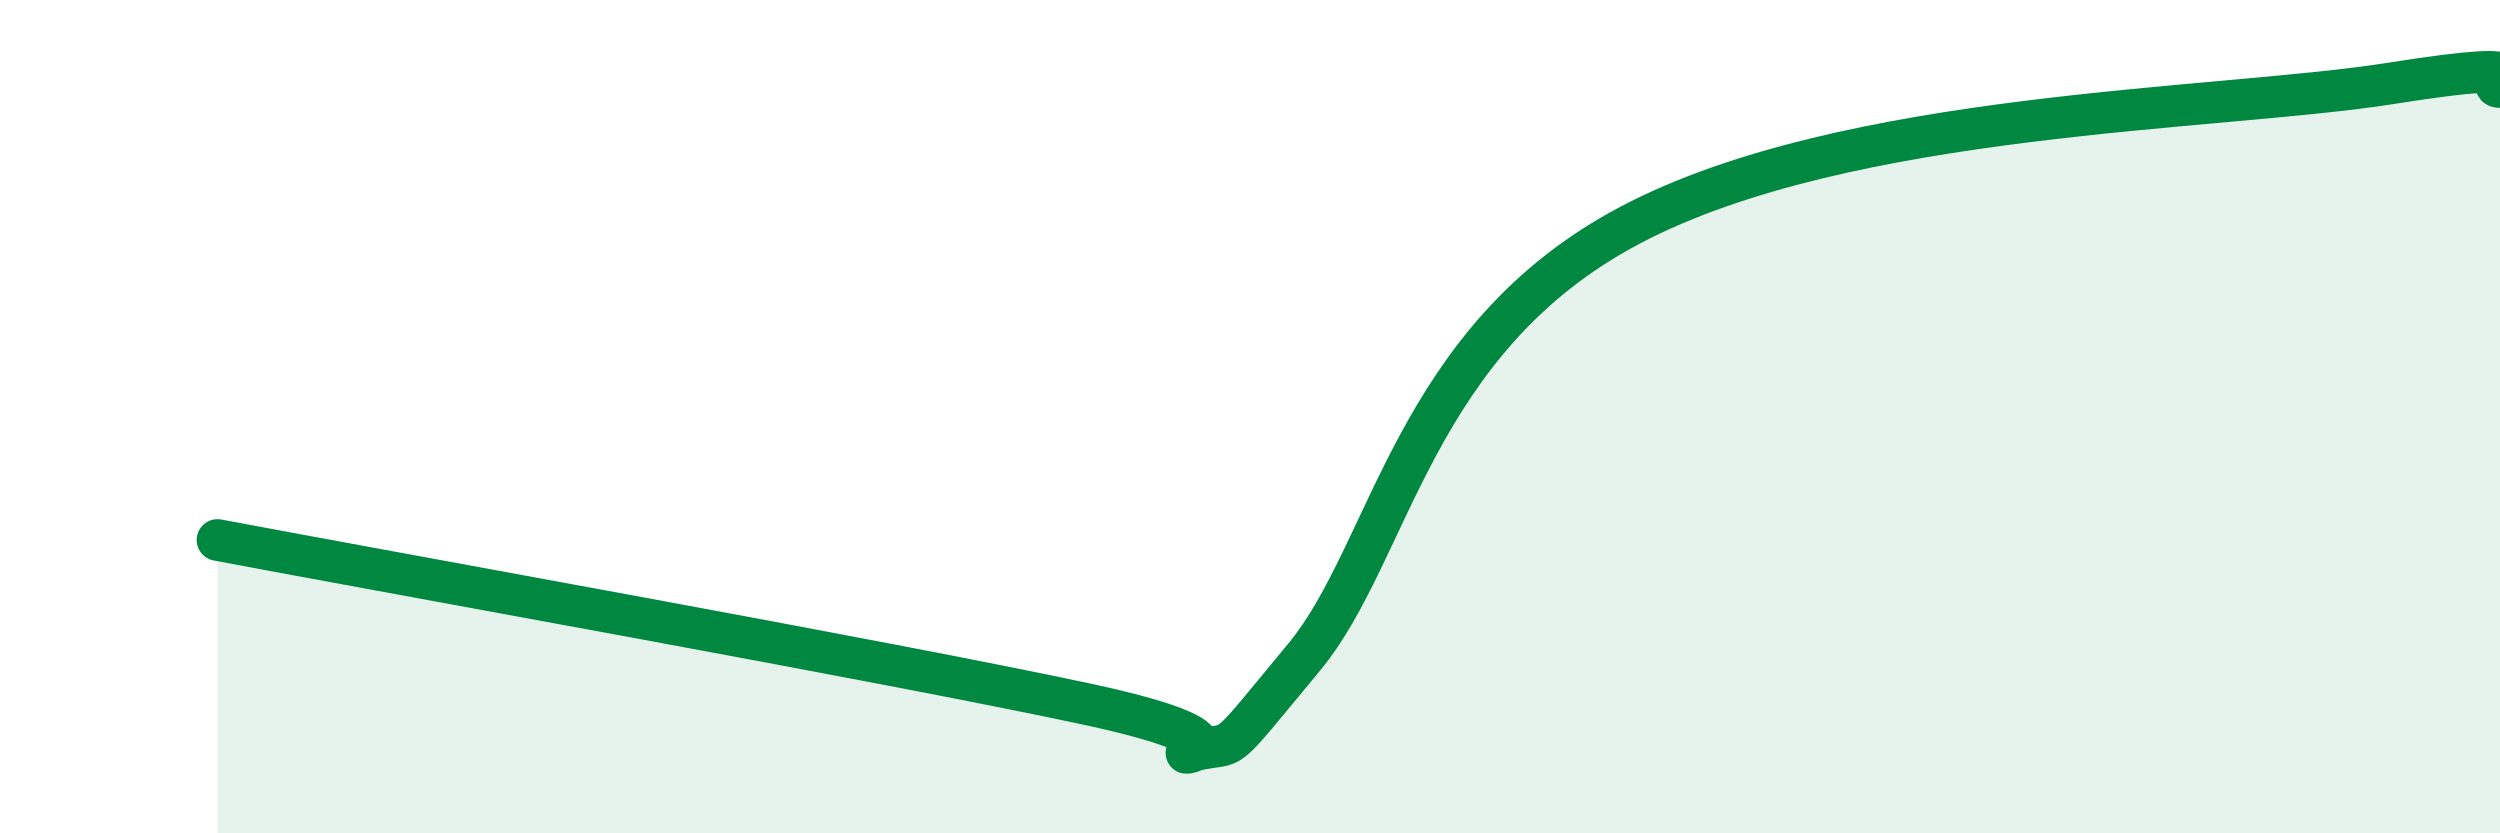 
    <svg width="60" height="20" viewBox="0 0 60 20" xmlns="http://www.w3.org/2000/svg">
      <path
        d="M 5.22,12.96 C 9.39,13.75 21.39,15.89 26.09,16.9 C 30.79,17.91 27.66,18.23 28.7,18 C 29.74,17.77 29.21,18.29 31.3,15.77 C 33.39,13.25 33.91,8.15 39.13,5.4 C 44.35,2.65 53.22,2.66 57.39,2 C 61.56,1.34 59.48,2.07 60,2.09L60 20L5.22 20Z"
        fill="#008740"
        opacity="0.1"
        stroke-linecap="round"
        stroke-linejoin="round"
      />
      <path
        d="M 5.22,12.96 C 9.39,13.75 21.39,15.89 26.09,16.9 C 30.79,17.91 27.66,18.23 28.7,18 C 29.74,17.77 29.21,18.29 31.3,15.77 C 33.39,13.25 33.91,8.15 39.13,5.4 C 44.35,2.65 53.22,2.66 57.39,2 C 61.56,1.34 59.48,2.07 60,2.09"
        stroke="#008740"
        stroke-width="1"
        fill="none"
        stroke-linecap="round"
        stroke-linejoin="round"
      />
    </svg>
  